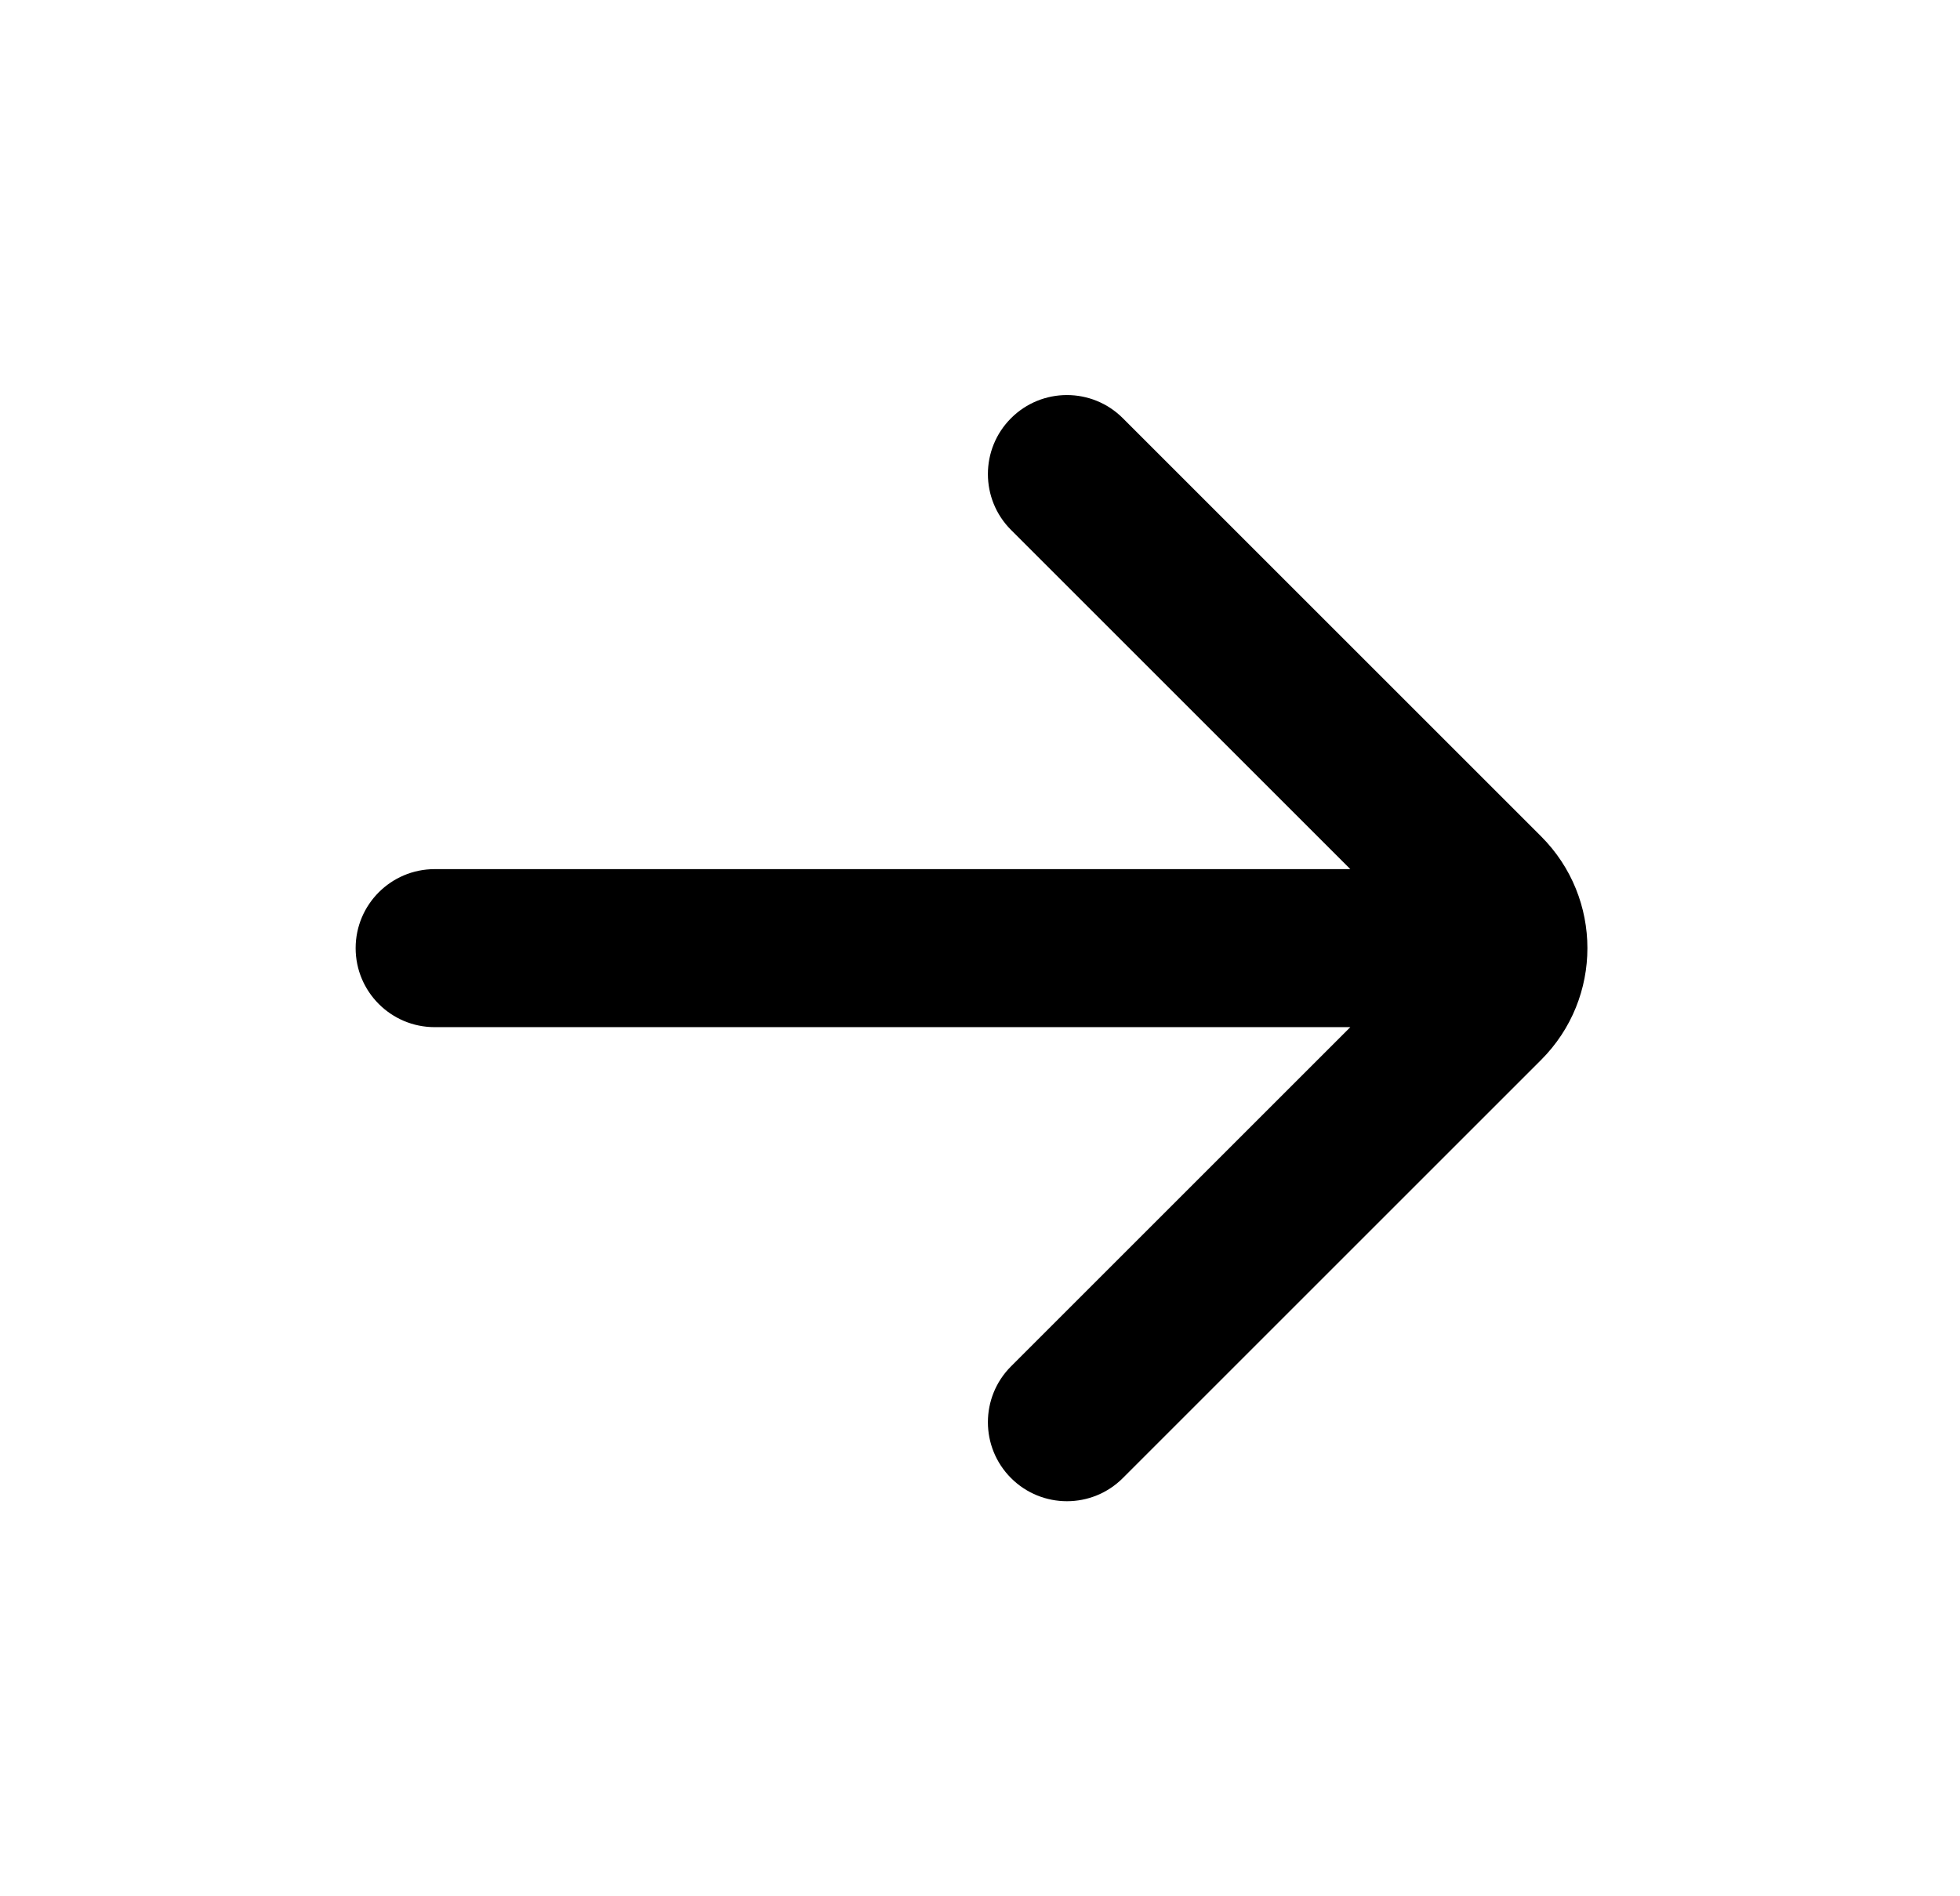 <svg width="31" height="30" viewBox="0 0 31 30" fill="none" xmlns="http://www.w3.org/2000/svg">
<g id="arrow/right">
<path id="Icon (Stroke)" fill-rule="evenodd" clip-rule="evenodd" d="M15.991 6.616C16.479 6.128 17.271 6.128 17.759 6.616L24.375 13.232C25.351 14.209 25.351 15.791 24.375 16.768L17.759 23.384C17.271 23.872 16.479 23.872 15.991 23.384C15.503 22.896 15.503 22.104 15.991 21.616L21.357 16.25H6.875C6.185 16.25 5.625 15.69 5.625 15C5.625 14.31 6.185 13.75 6.875 13.75H21.357L15.991 8.384C15.503 7.896 15.503 7.104 15.991 6.616Z" fill="black"/>
</g>
</svg>
